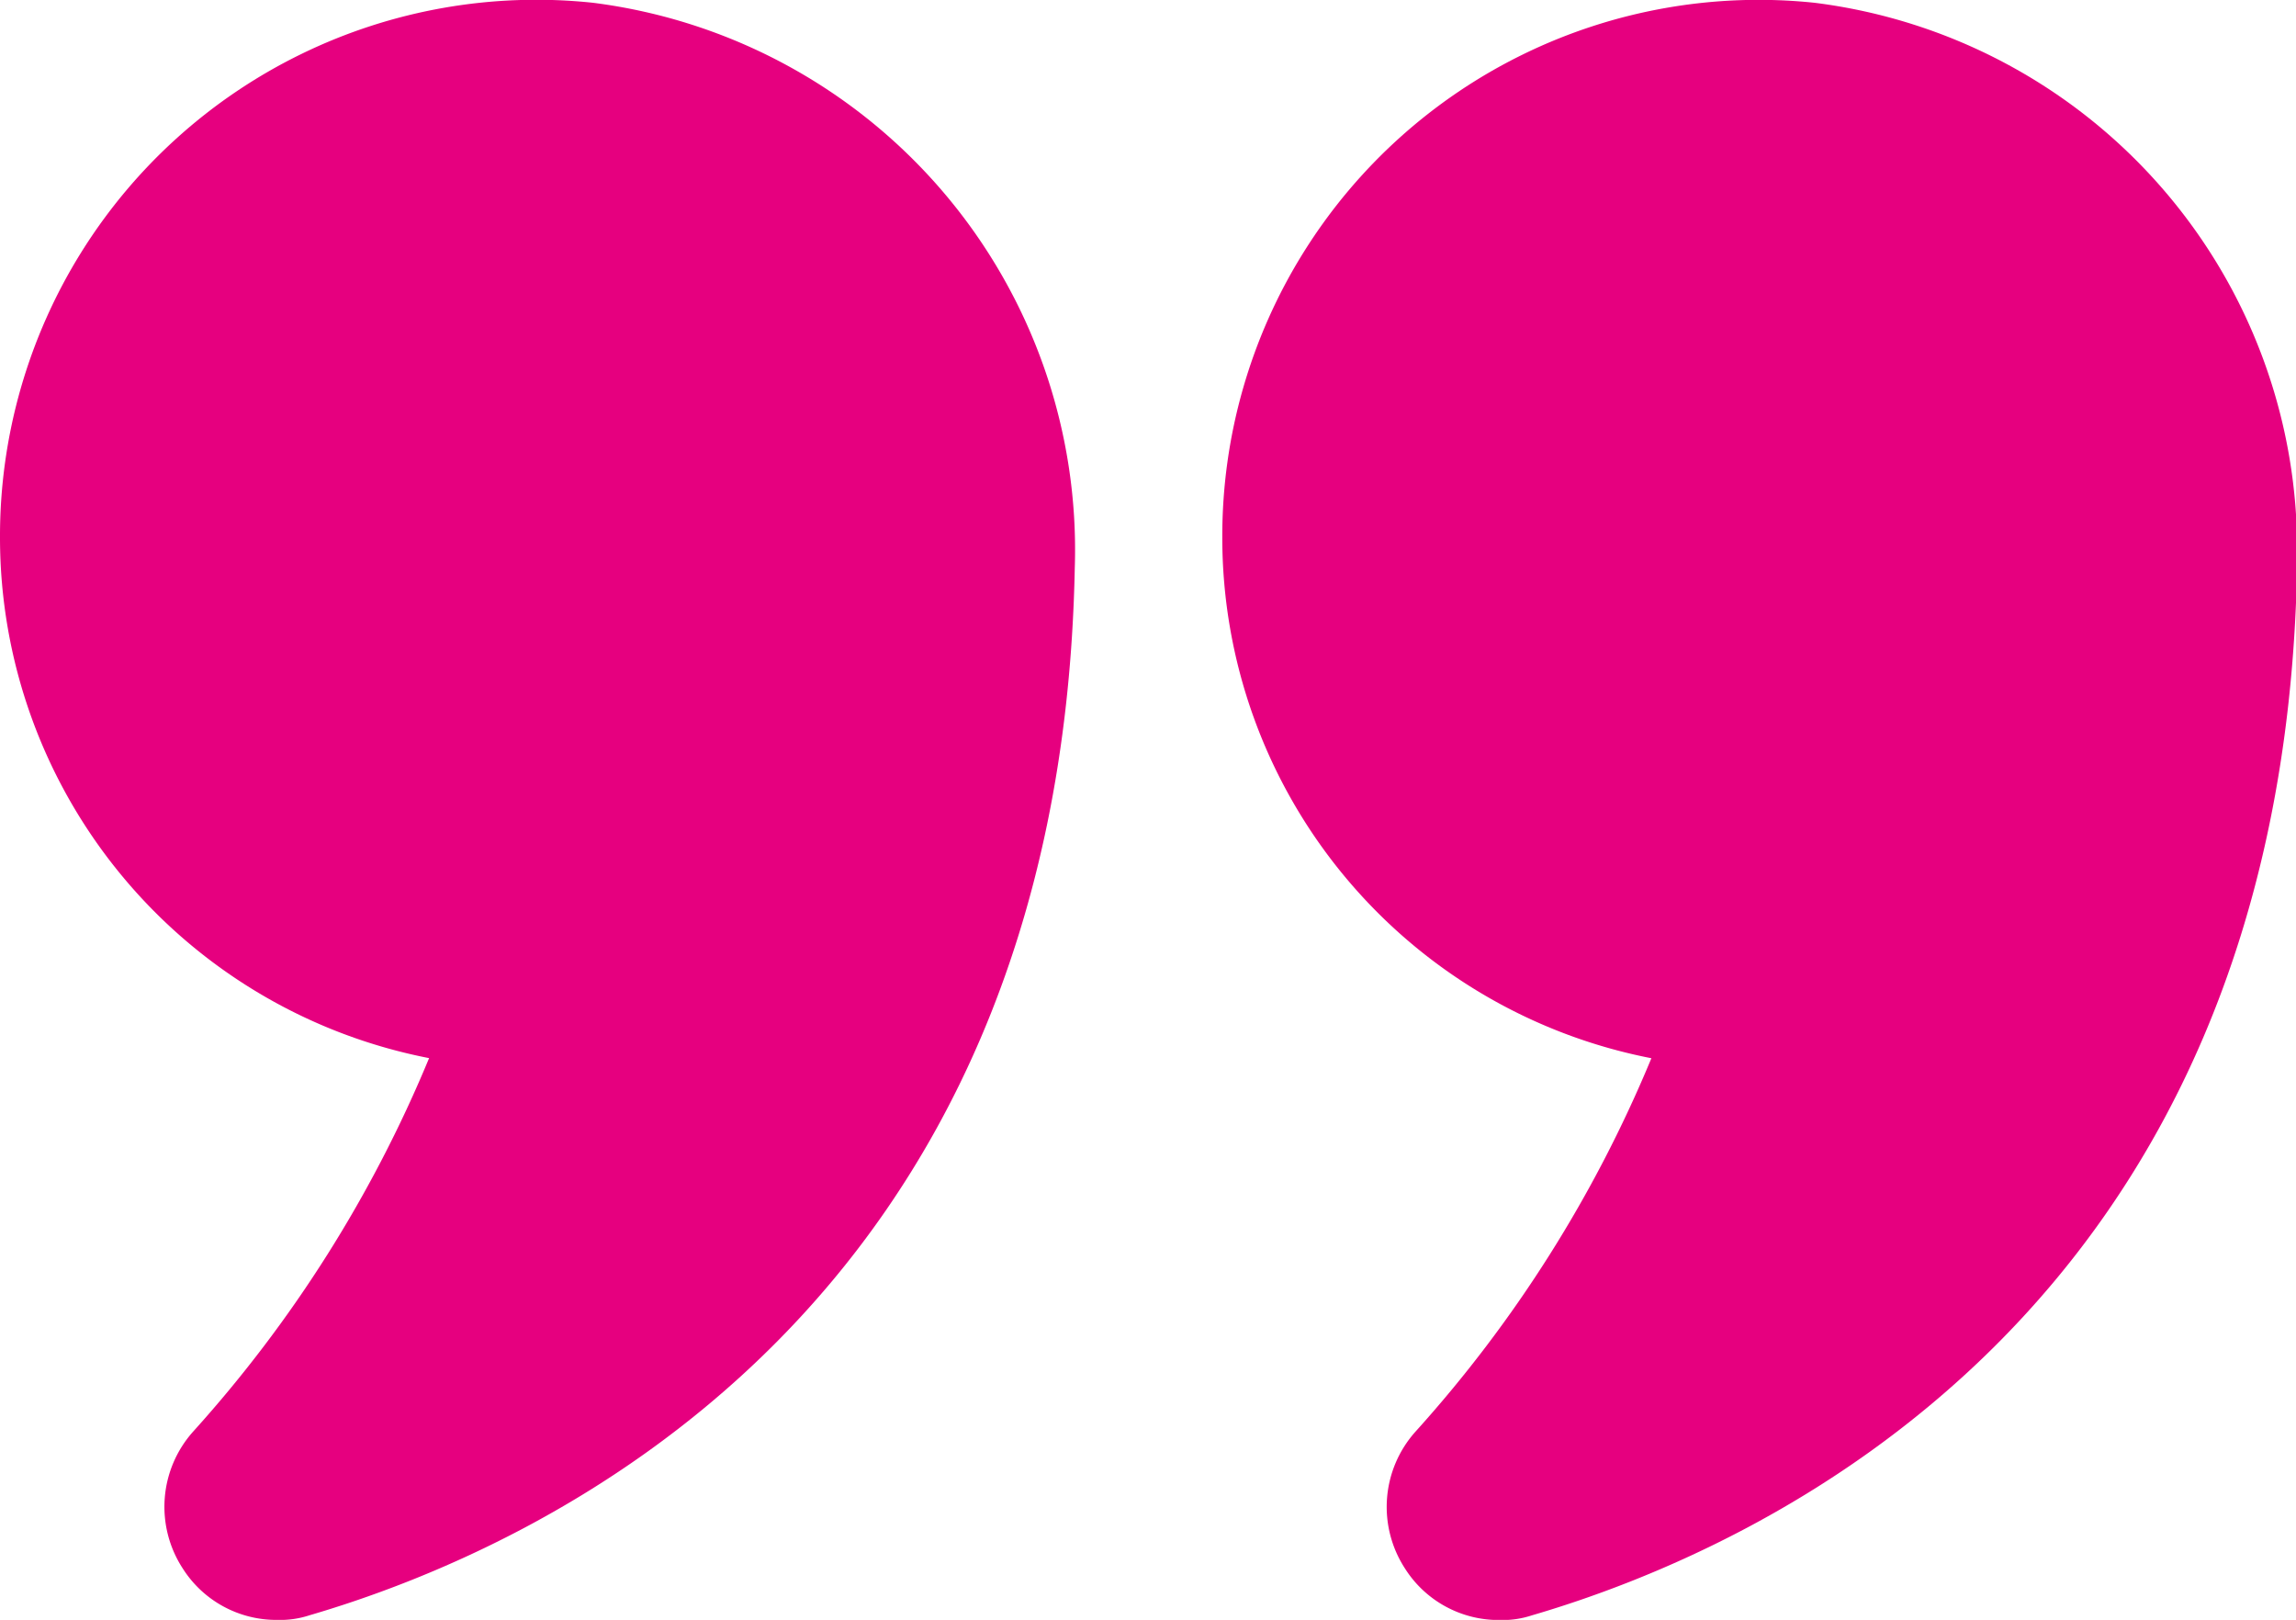 <svg xmlns="http://www.w3.org/2000/svg" width="21.403" height="15.101" viewBox="0 0 21.403 15.101">
    <path data-name="Path 13493" d="M5 15.278a12.1 12.1 0 0 1-2.2 3.482 1.052 1.052 0 0 0-.1 1.27 1.033 1.033 0 0 0 .885.485.871.871 0 0 0 .3-.043c2.1-.614 7-2.79 7.134-9.767a5.141 5.141 0 0 0-4.49-5.265A5 5 0 0 0 1 10.42a4.945 4.945 0 0 0 4 4.858z" transform="translate(-1 -5.414)" style="fill:#e6007f"/>
    <path data-name="Path 13494" d="M22.492 5.44a5 5 0 0 0-5.522 4.98 4.945 4.945 0 0 0 4 4.859 12.1 12.1 0 0 1-2.2 3.482 1.052 1.052 0 0 0-.1 1.27 1.033 1.033 0 0 0 .885.485.871.871 0 0 0 .3-.043c2.1-.614 7-2.79 7.134-9.767v-.1a5.136 5.136 0 0 0-4.497-5.166z" transform="translate(-5.576 -5.414)" style="fill:#e6007f"/>
</svg>
